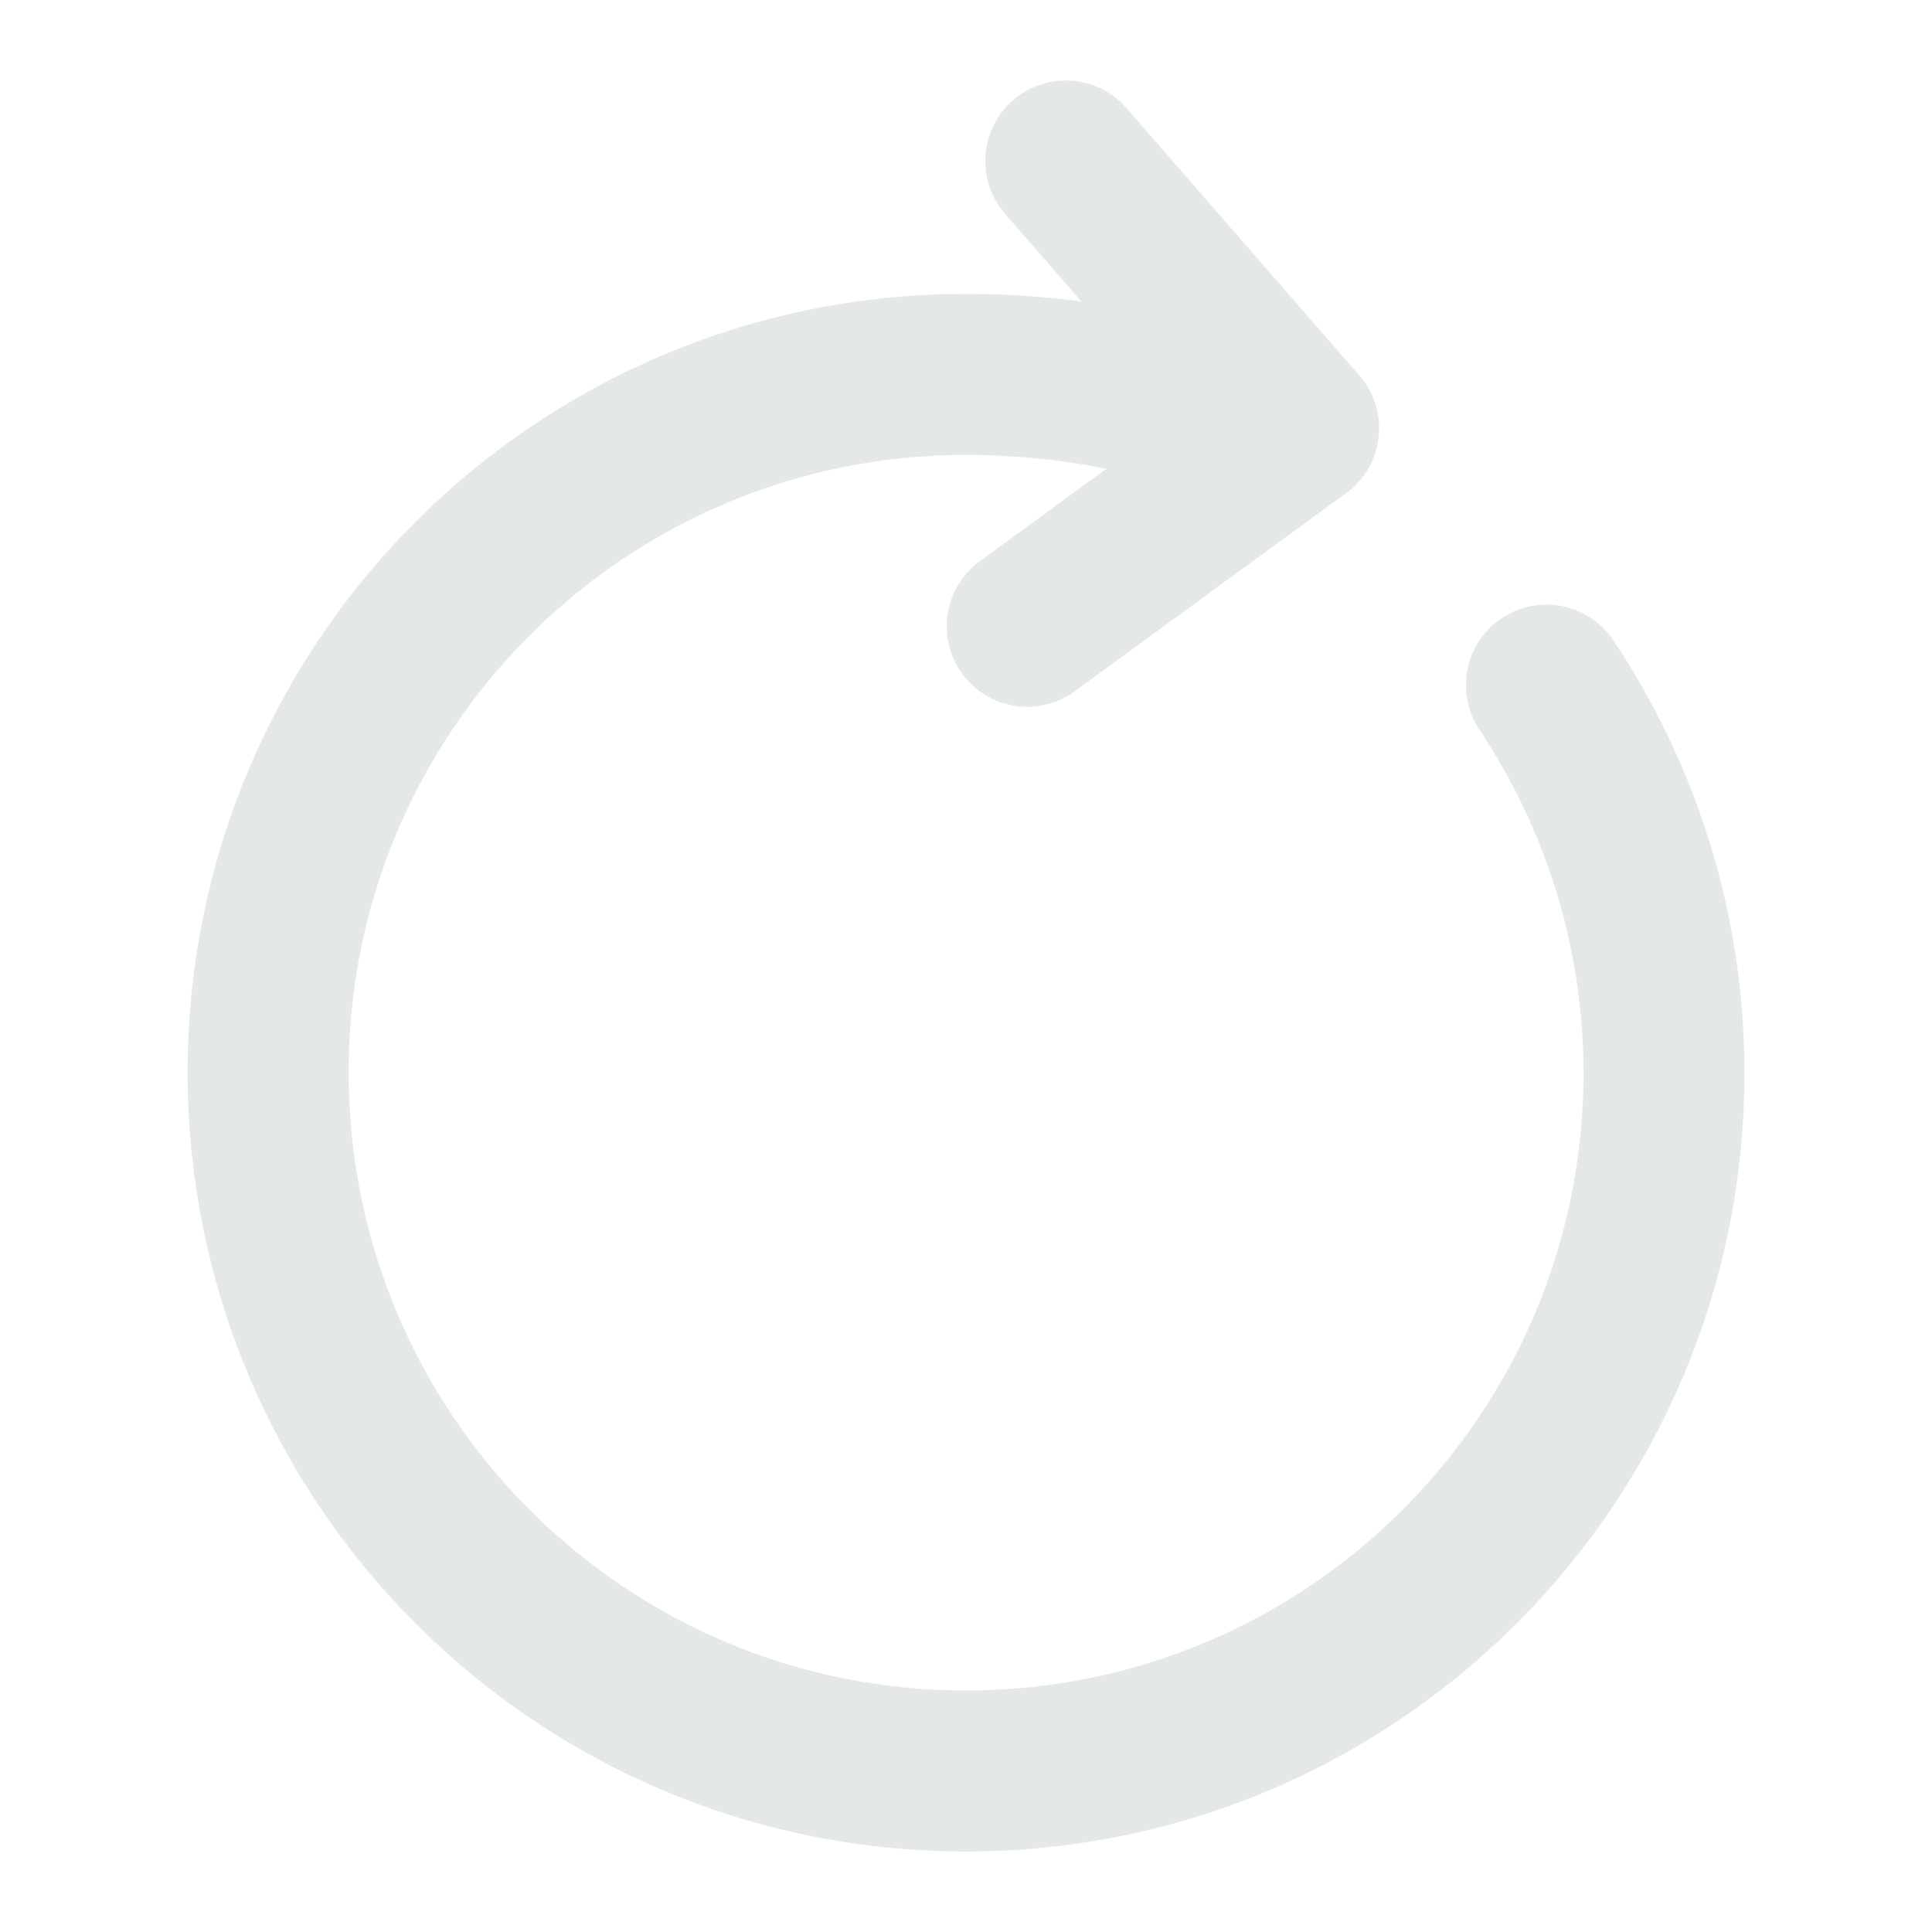 <svg width="18" height="18" viewBox="0 0 18 18" fill="none" xmlns="http://www.w3.org/2000/svg">
<path d="M11.168 3.81C10.515 3.615 9.795 3.488 9 3.488C5.408 3.488 2.498 6.398 2.498 9.99C2.498 13.59 5.408 16.5 9 16.5C12.593 16.5 15.503 13.59 15.503 9.998C15.503 8.663 15.098 7.418 14.408 6.383" stroke="#E5E8E8" stroke-width="1.5" stroke-linecap="round" stroke-linejoin="round"/>
<path d="M12.098 3.99L9.93 1.5" stroke="#E5E8E8" stroke-width="1.5" stroke-linecap="round" stroke-linejoin="round"/>
<path d="M12.097 3.99L9.57 5.835" stroke="#E5E8E8" stroke-width="1.5" stroke-linecap="round" stroke-linejoin="round"/>
</svg>

